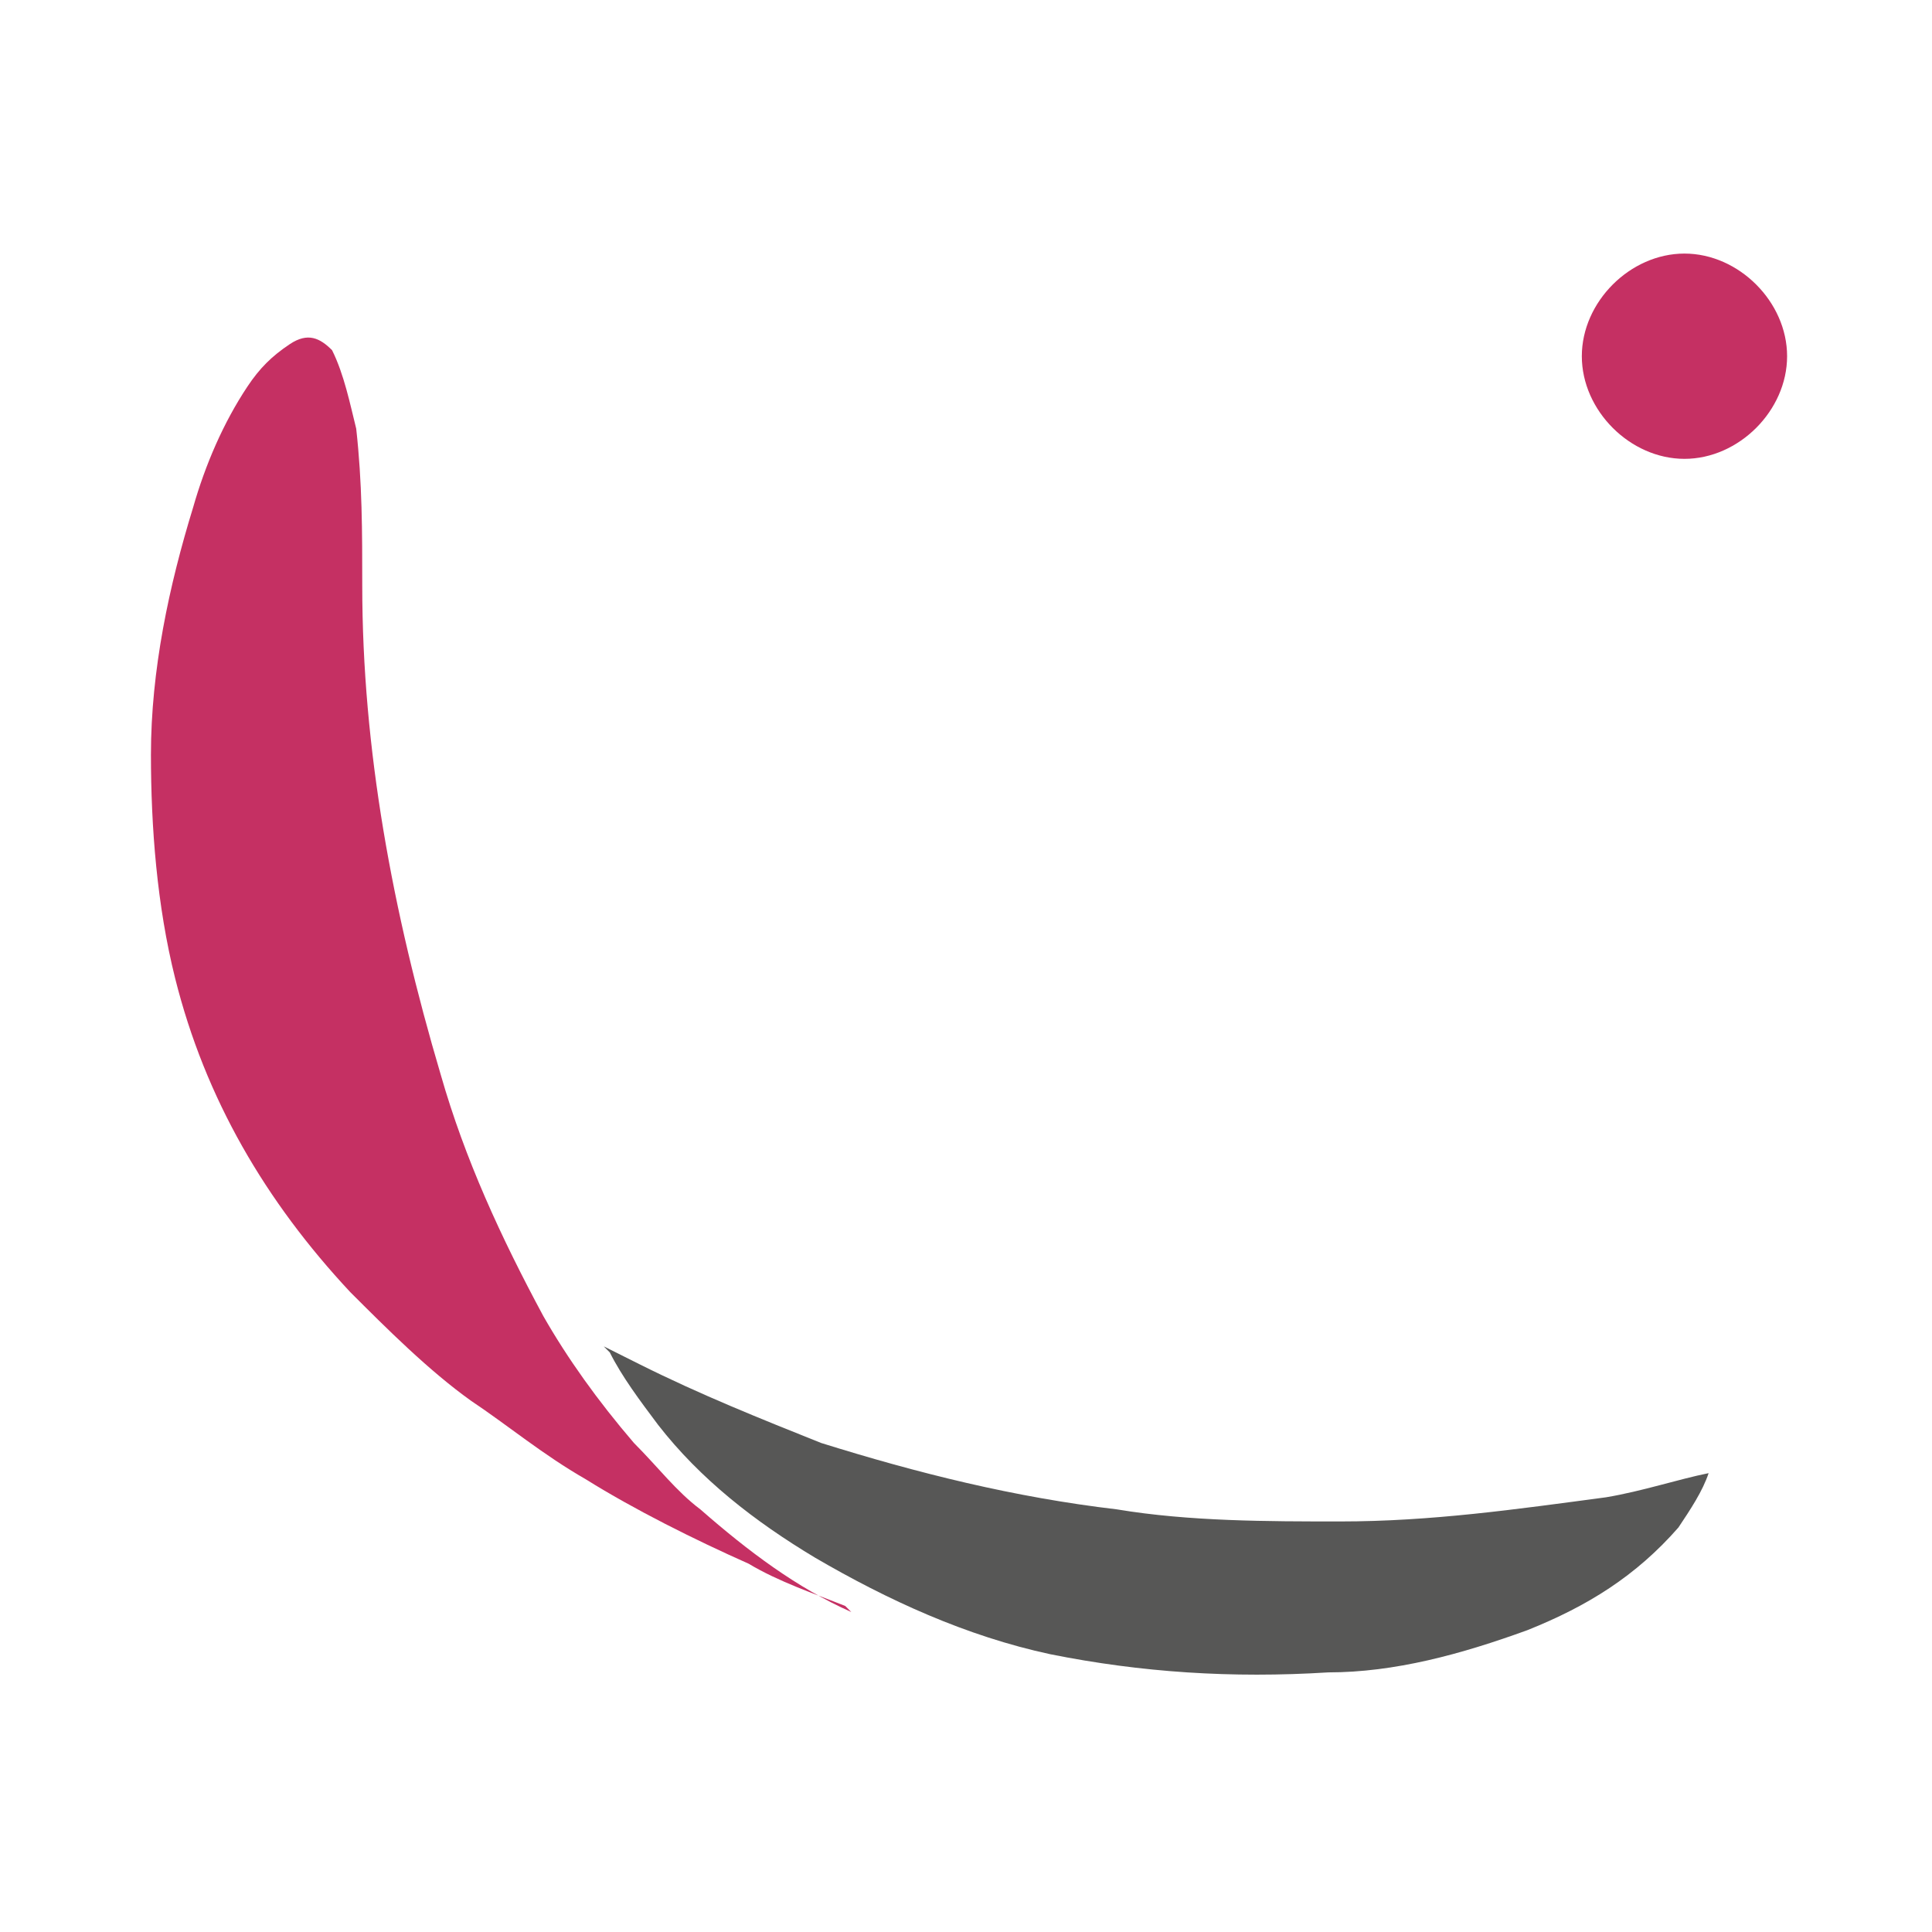 <?xml version="1.0" encoding="UTF-8"?>
<svg data-bbox="2.5 4.2 27.1 23.538" viewBox="0 0 32 32" xmlns="http://www.w3.org/2000/svg" data-type="color">
    <g>
        <path d="M14 26.6c-.5-.2-1.1-.4-1.6-.7-.9-.4-1.9-.9-2.7-1.4-.7-.4-1.3-.9-1.9-1.3-.7-.5-1.4-1.2-2-1.8-1.4-1.5-2.4-3.2-2.9-5.2-.3-1.2-.4-2.5-.4-3.7 0-1.4.3-2.8.7-4.1.2-.7.5-1.4.9-2 .2-.3.4-.5.7-.7s.5-.1.7.1c.2.4.3.9.4 1.3.1.9.1 1.7.1 2.6 0 2.7.5 5.4 1.3 8.1.4 1.4 1 2.7 1.7 4q.6 1.05 1.5 2.1c.4.4.7.8 1.1 1.1.8.7 1.6 1.3 2.5 1.7" fill="#c53063" data-color="1"/>
        <path d="m10 22.3.6.3c1 .5 2 .9 3 1.3 1.6.5 3.2.9 4.9 1.1 1.2.2 2.5.2 3.7.2 1.5 0 2.9-.2 4.4-.4.6-.1 1.2-.3 1.7-.4-.1.3-.3.6-.5.9-.7.8-1.5 1.3-2.5 1.7-1.1.4-2.2.7-3.3.7-1.6.1-3.1 0-4.6-.3-1.4-.3-2.7-.9-3.9-1.6-1-.6-1.9-1.3-2.6-2.2-.3-.4-.6-.8-.8-1.2" fill="#575756" data-color="2"/>
        <path d="M27.9 7.6c.9 0 1.7-.8 1.7-1.7s-.8-1.7-1.7-1.7-1.7.8-1.7 1.7.8 1.7 1.7 1.7" fill="#c53063" data-color="1"/>
    </g>
</svg>
